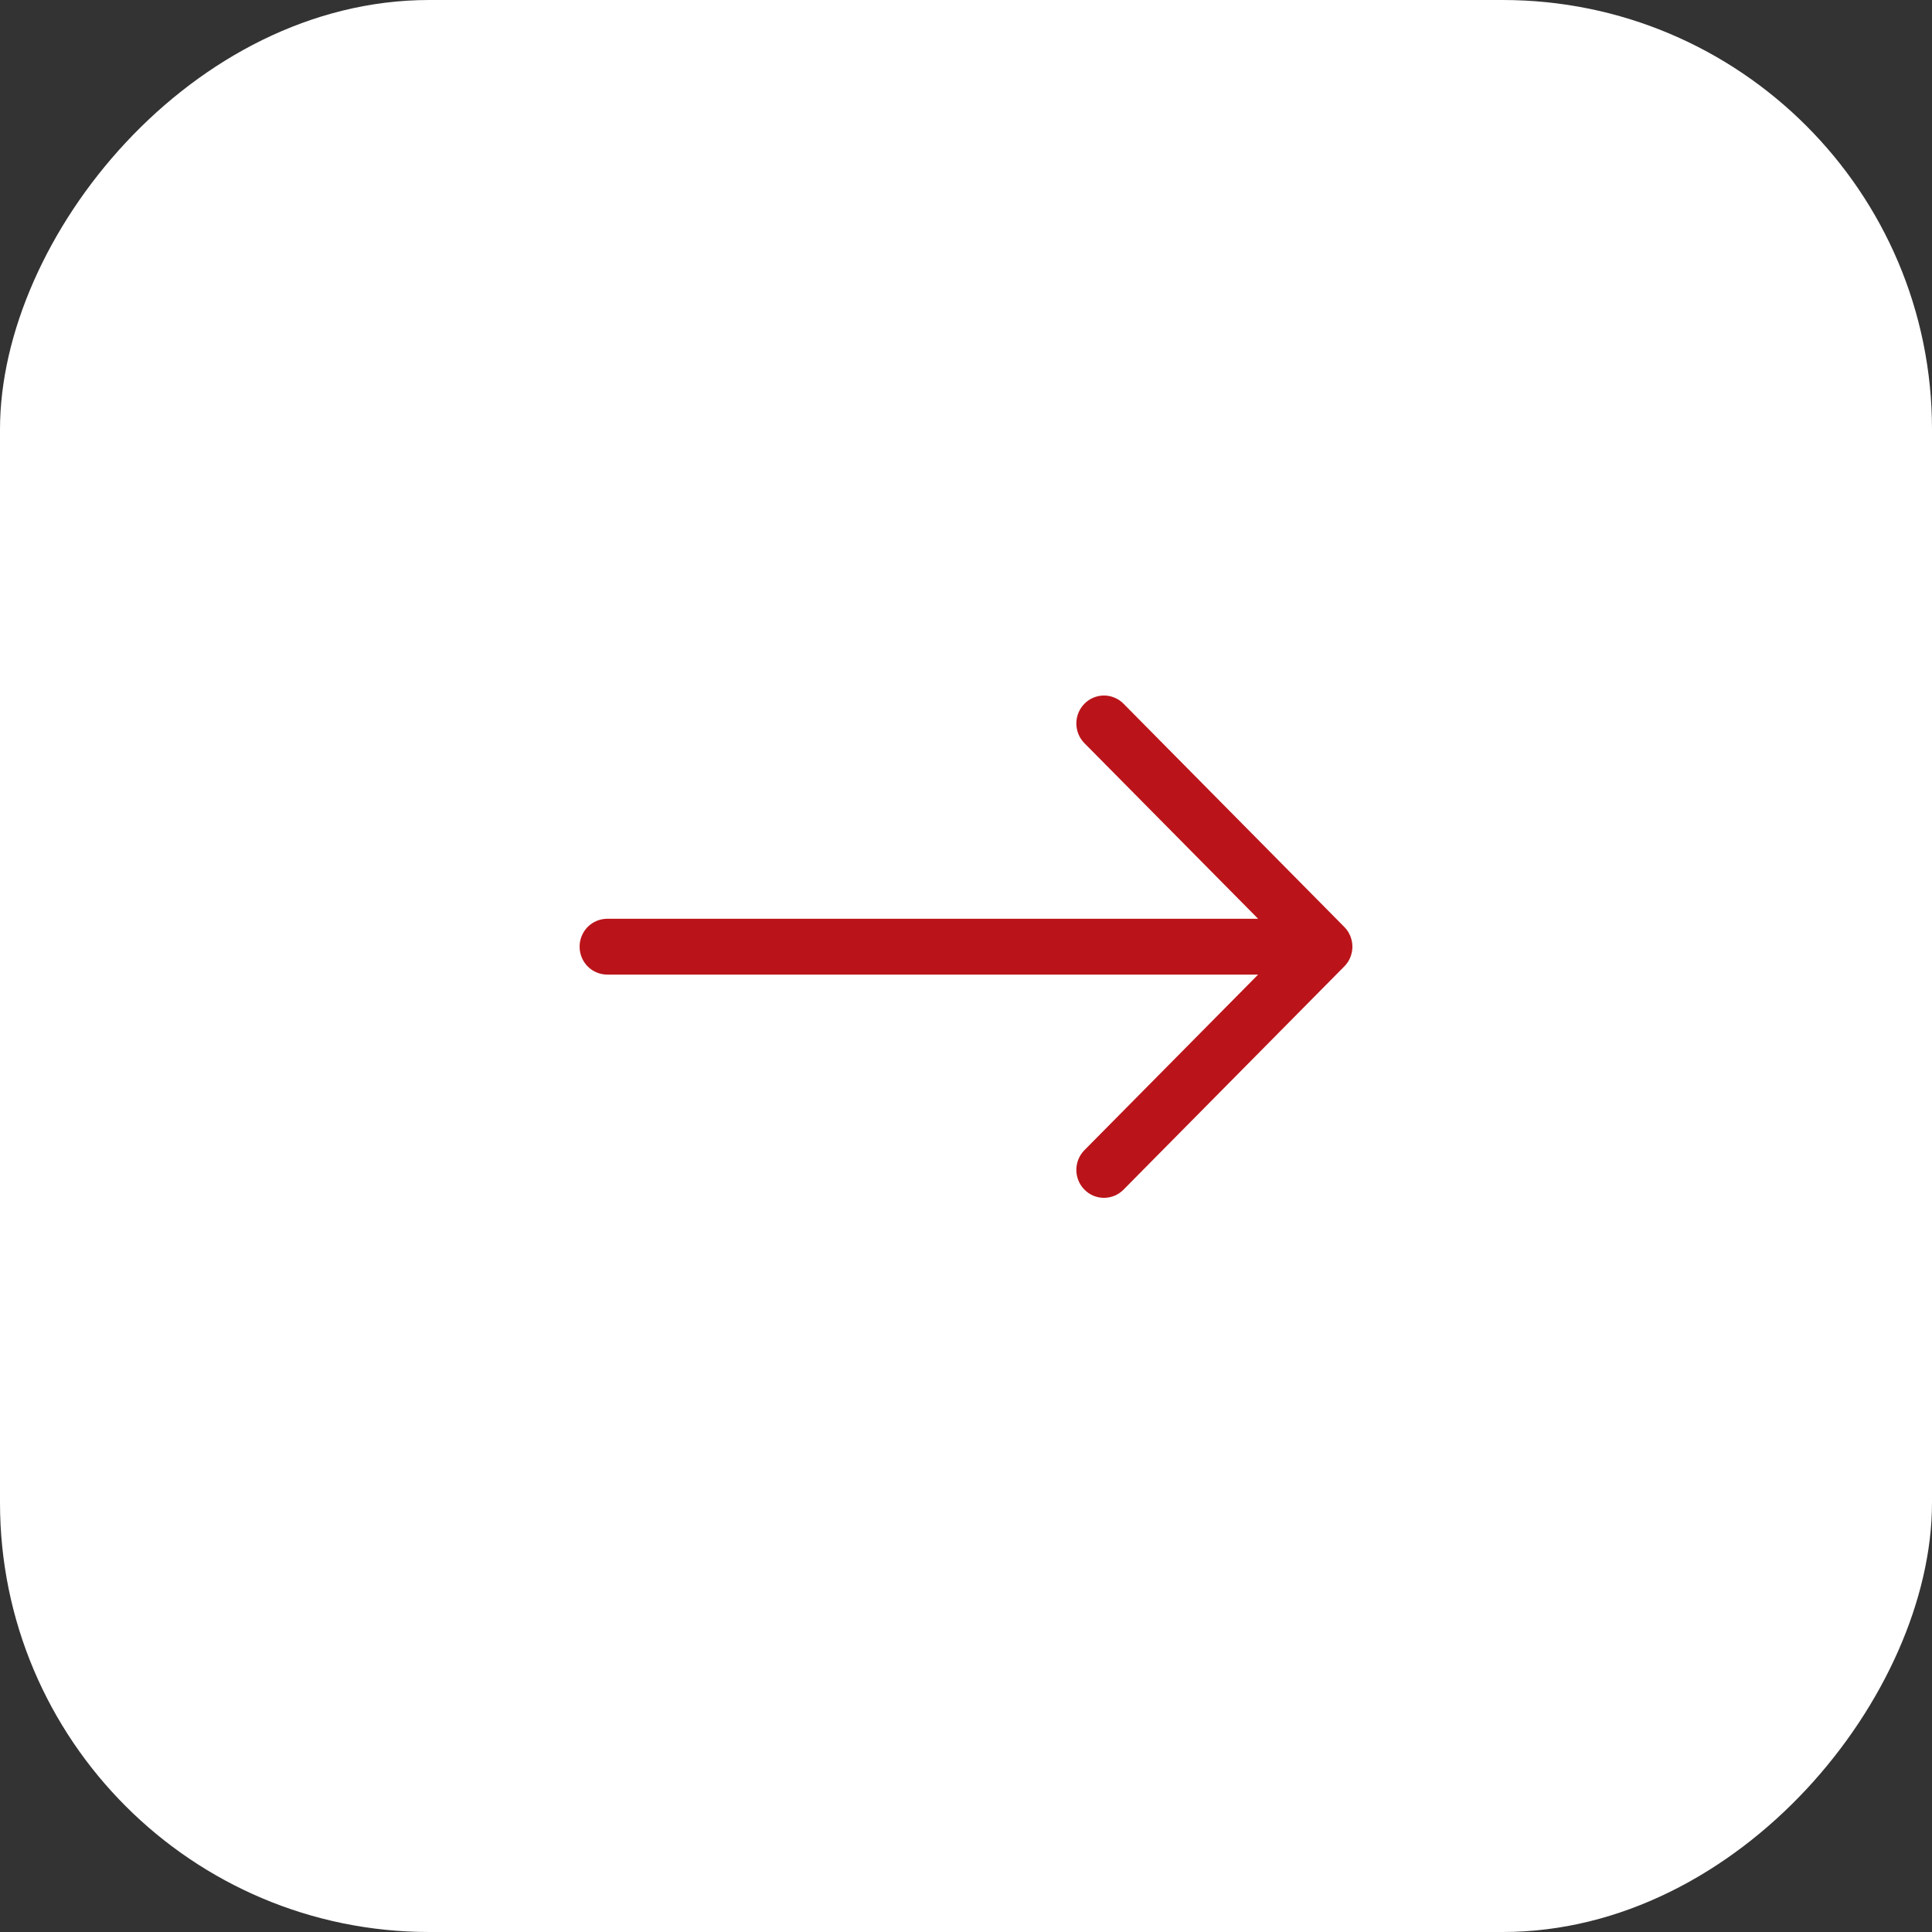 <?xml version="1.0" encoding="UTF-8"?> <svg xmlns="http://www.w3.org/2000/svg" width="45" height="45" viewBox="0 0 45 45" fill="none"><rect x="0" y="0" width="45" height="45" fill="#333333" stroke="none"/> <rect width="45" height="45" rx="10" transform="matrix(-1 0 0 1 45 0)" fill="white"></rect> <path fill-rule="evenodd" clip-rule="evenodd" d="M13.5 22.05C13.5 21.878 13.568 21.712 13.688 21.59C13.809 21.469 13.973 21.4 14.143 21.4H29.304L25.259 17.311C25.199 17.25 25.151 17.179 25.119 17.1C25.087 17.021 25.07 16.936 25.07 16.851C25.07 16.765 25.087 16.681 25.119 16.602C25.151 16.523 25.199 16.451 25.259 16.391C25.318 16.33 25.389 16.282 25.467 16.25C25.545 16.217 25.629 16.2 25.714 16.2C25.798 16.2 25.882 16.217 25.96 16.25C26.038 16.282 26.109 16.33 26.169 16.391L31.311 21.59C31.371 21.65 31.419 21.722 31.451 21.801C31.483 21.88 31.5 21.965 31.5 22.05C31.5 22.136 31.483 22.22 31.451 22.299C31.419 22.378 31.371 22.45 31.311 22.51L26.169 27.709C26.109 27.77 26.038 27.818 25.96 27.851C25.882 27.883 25.798 27.9 25.714 27.9C25.629 27.9 25.545 27.883 25.467 27.851C25.389 27.818 25.318 27.77 25.259 27.709C25.199 27.649 25.151 27.577 25.119 27.498C25.087 27.419 25.07 27.335 25.07 27.249C25.07 27.164 25.087 27.079 25.119 27C25.151 26.921 25.199 26.85 25.259 26.789L29.304 22.7H14.143C13.973 22.7 13.809 22.631 13.688 22.51C13.568 22.388 13.5 22.222 13.5 22.05Z" fill="#BA141A"></path> </svg> 